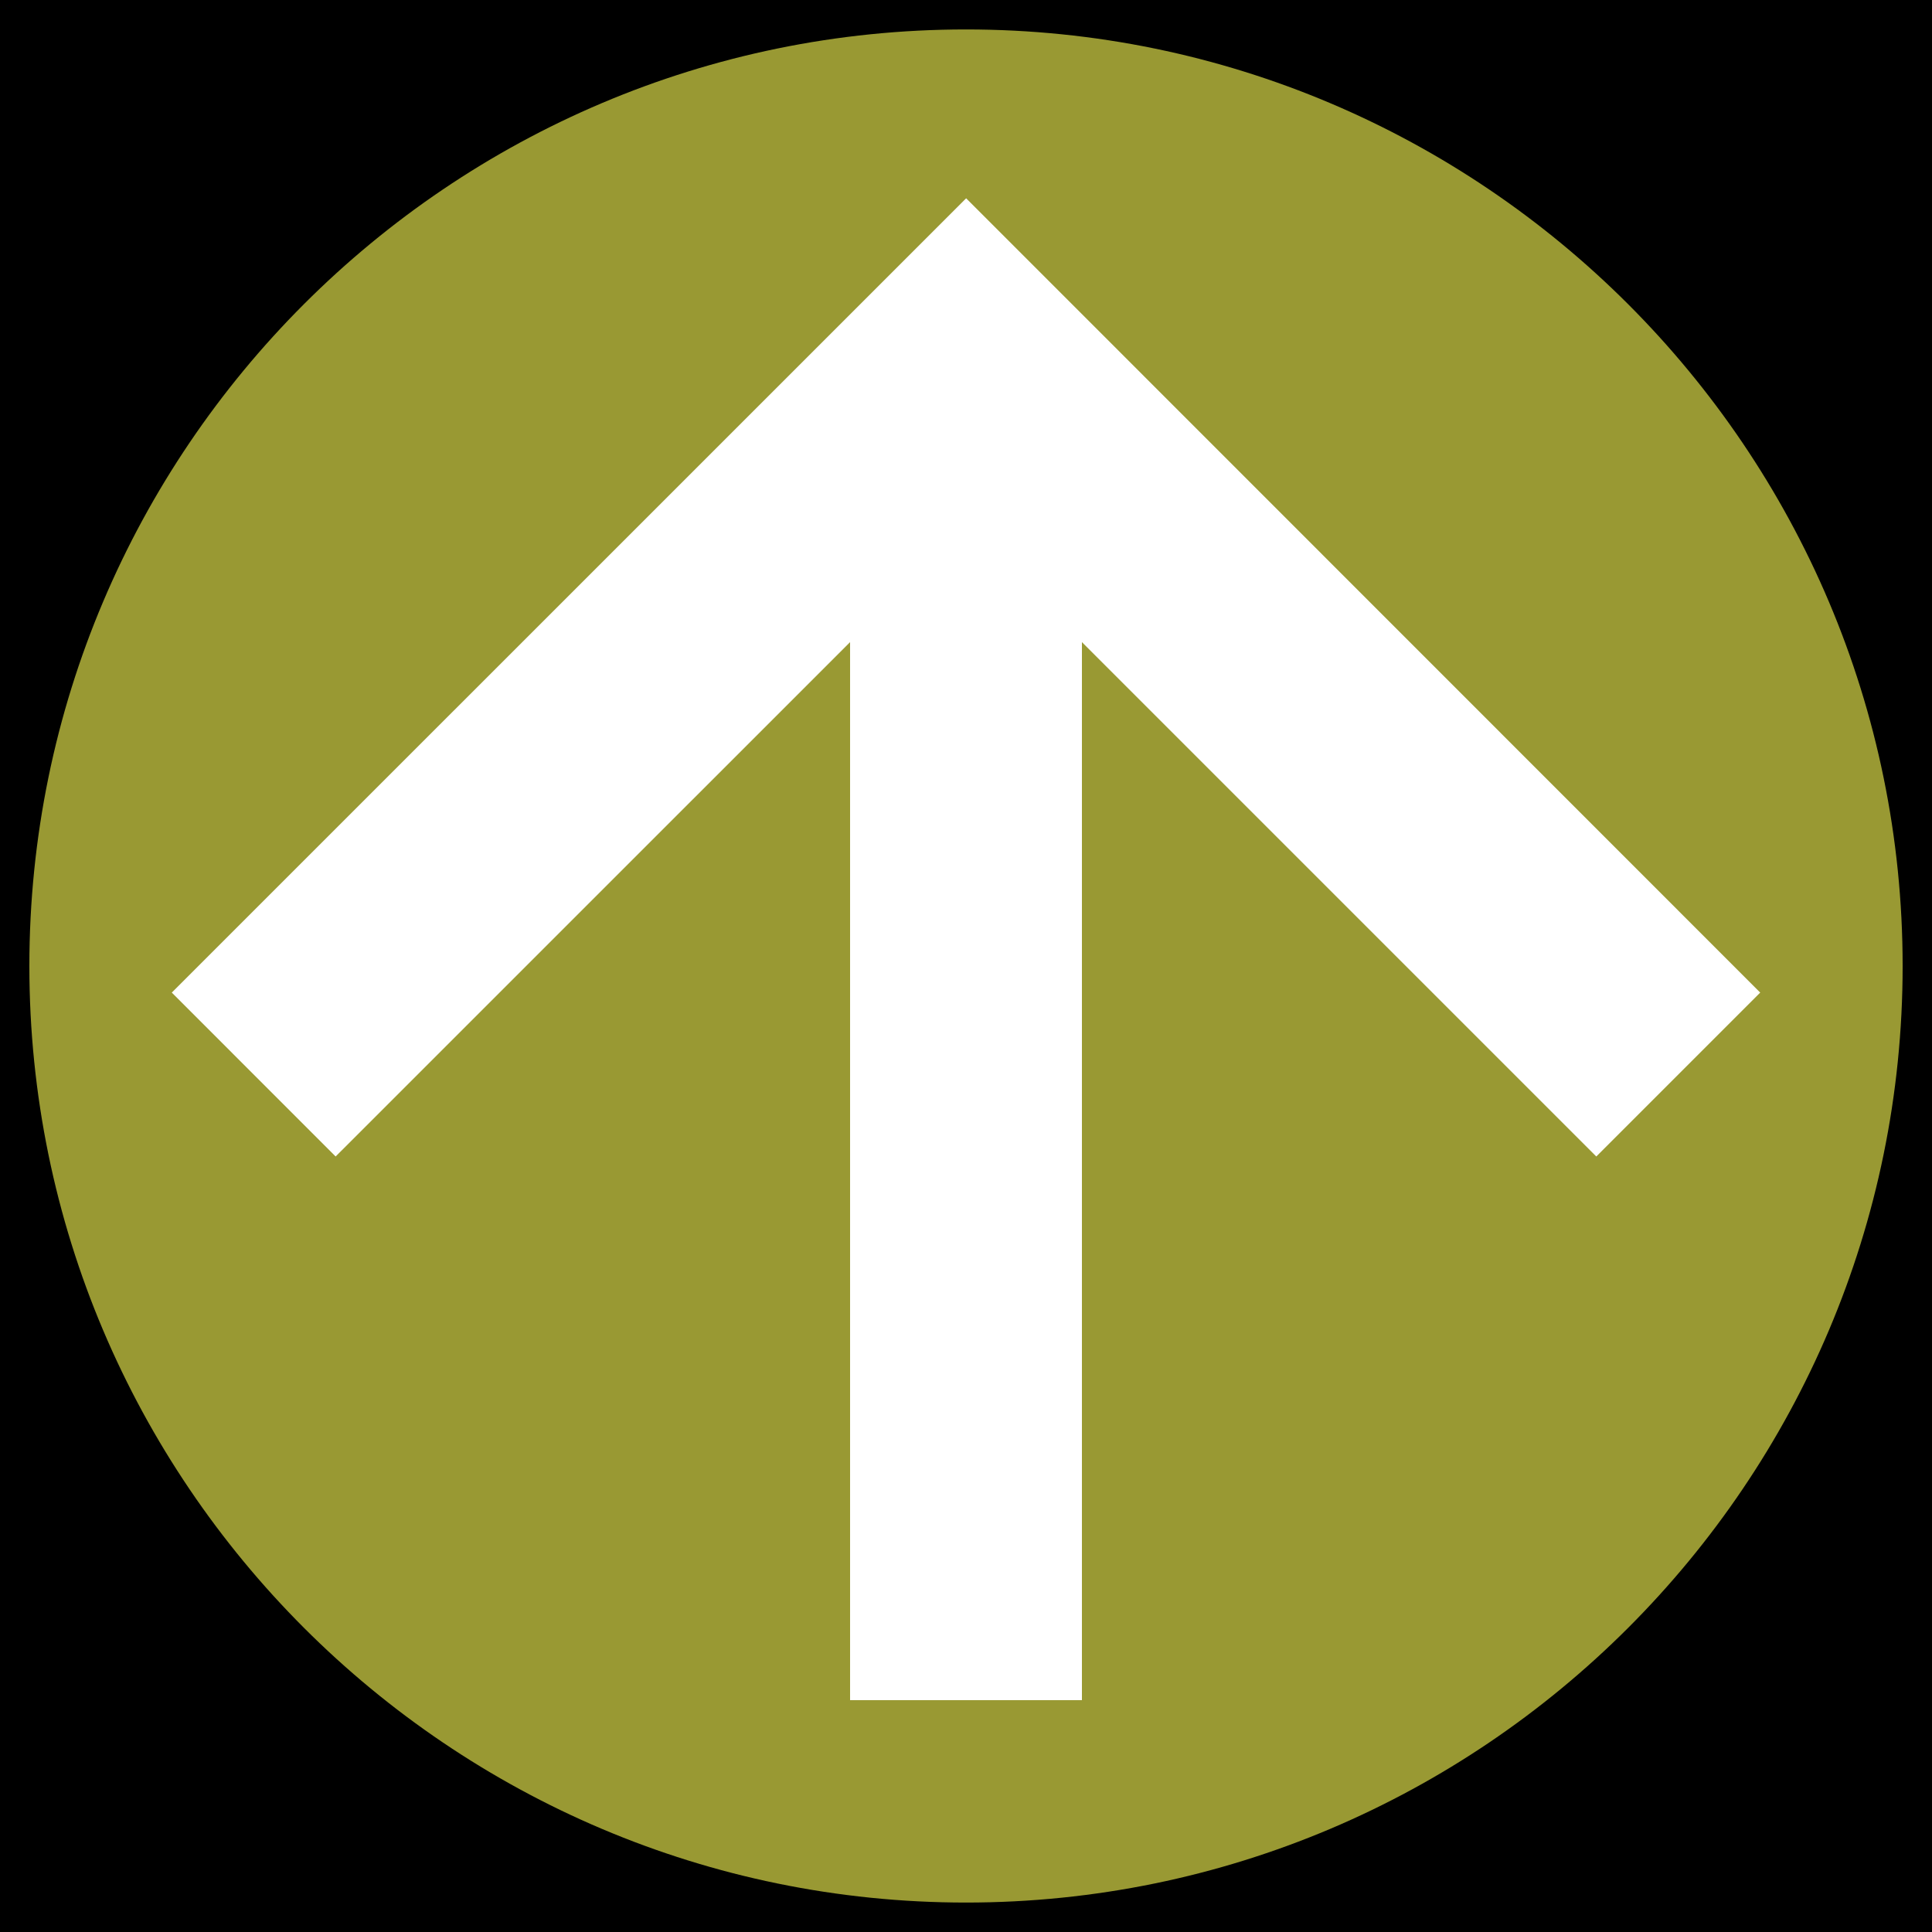 <?xml version="1.0" encoding="utf-8"?>
<!-- Generator: Adobe Illustrator 16.0.0, SVG Export Plug-In . SVG Version: 6.00 Build 0)  -->
<!DOCTYPE svg PUBLIC "-//W3C//DTD SVG 1.1//EN" "http://www.w3.org/Graphics/SVG/1.1/DTD/svg11.dtd">
<svg version="1.1" id="Layer_1" xmlns="http://www.w3.org/2000/svg" xmlns:xlink="http://www.w3.org/1999/xlink" x="0px" y="0px"
	 width="25px" height="25px" viewBox="0 0 25 25" enable-background="new 0 0 25 25" xml:space="preserve">
<rect width="25" height="25"/>
<path fill="#999933" d="M24.62,12.5c0-6.683-5.437-12.119-12.12-12.119S0.38,5.818,0.38,12.5c0,6.682,5.438,12.119,12.12,12.119
	C19.184,24.619,24.62,19.184,24.62,12.5z"/>
<polygon fill="#FFFFFF" points="14,22 14,8.309 20.656,14.965 22.777,12.844 12.502,2.566 2.223,12.844 4.343,14.965 11,8.309 
	11,22 "/>
</svg>
